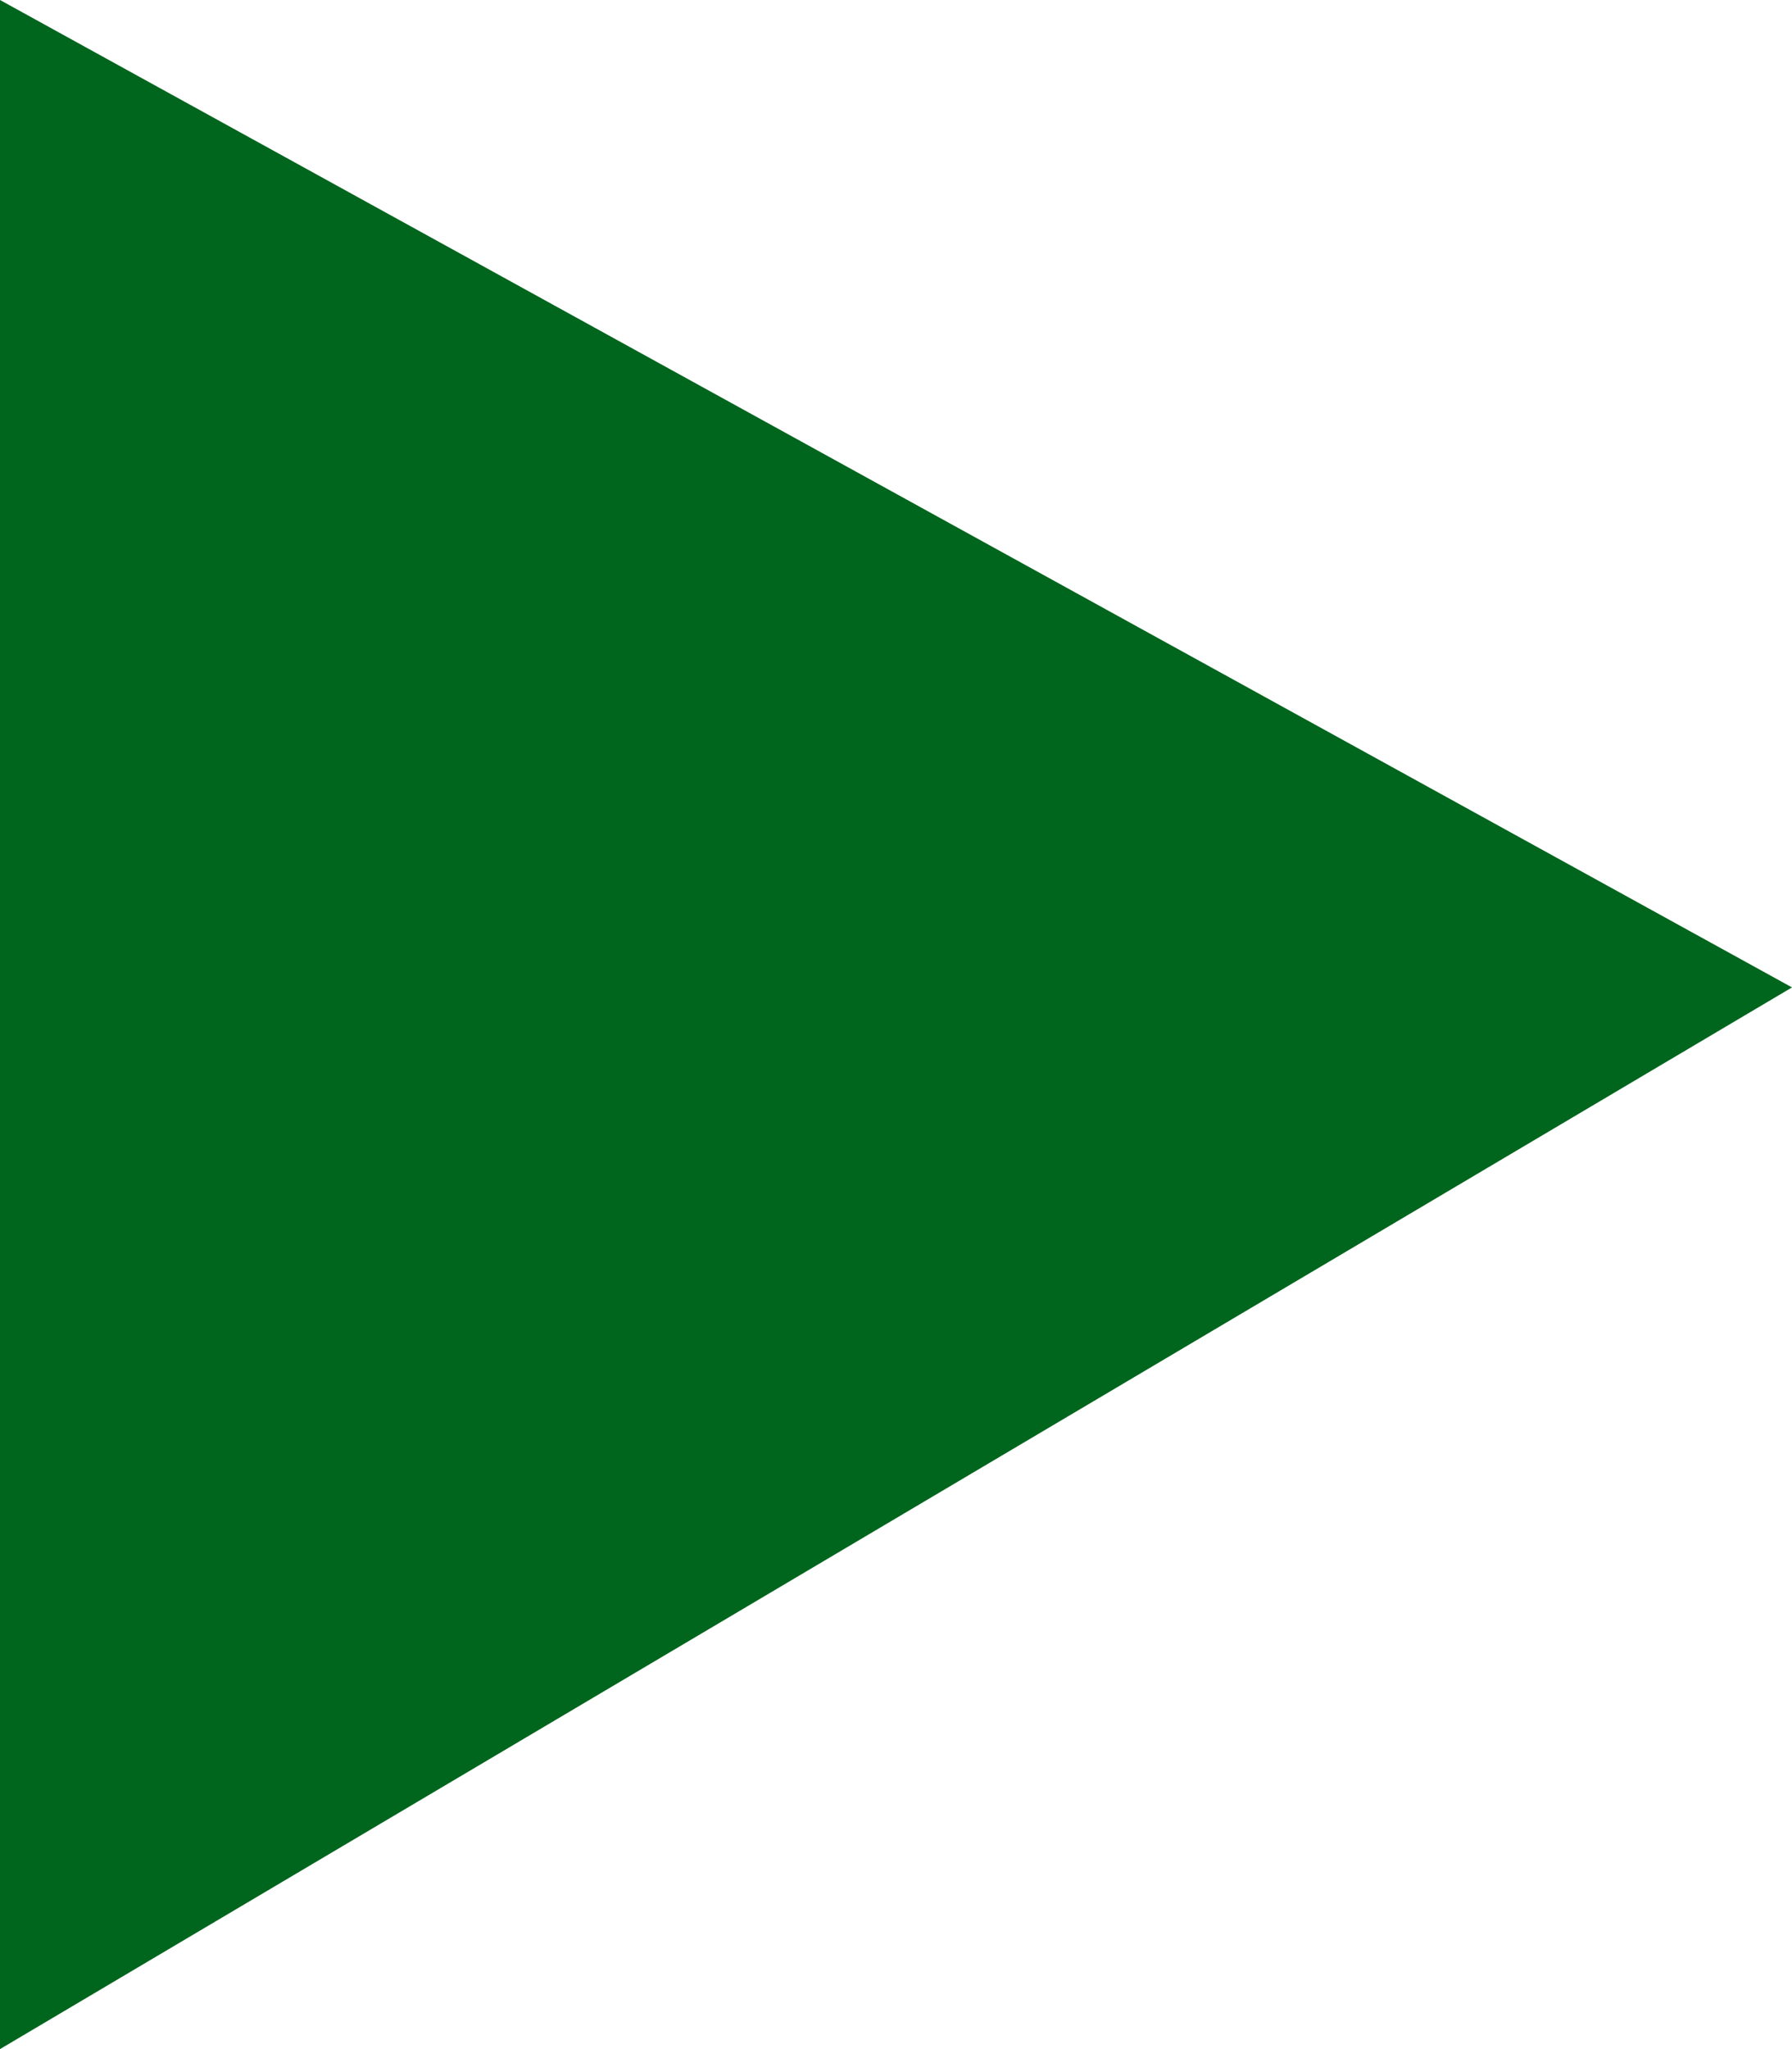 <svg xmlns="http://www.w3.org/2000/svg" width="14" height="16" viewBox="0 0 14 16">
  <defs>
    <style>
      .cls-1 {
        fill: #00651d;
        fill-rule: evenodd;
      }
    </style>
  </defs>
  <path id="icn_paging_right.svg" class="cls-1" d="M855,2321l14,7.71L855,2337v-16Z" transform="translate(-855 -2321)"/>
</svg>
